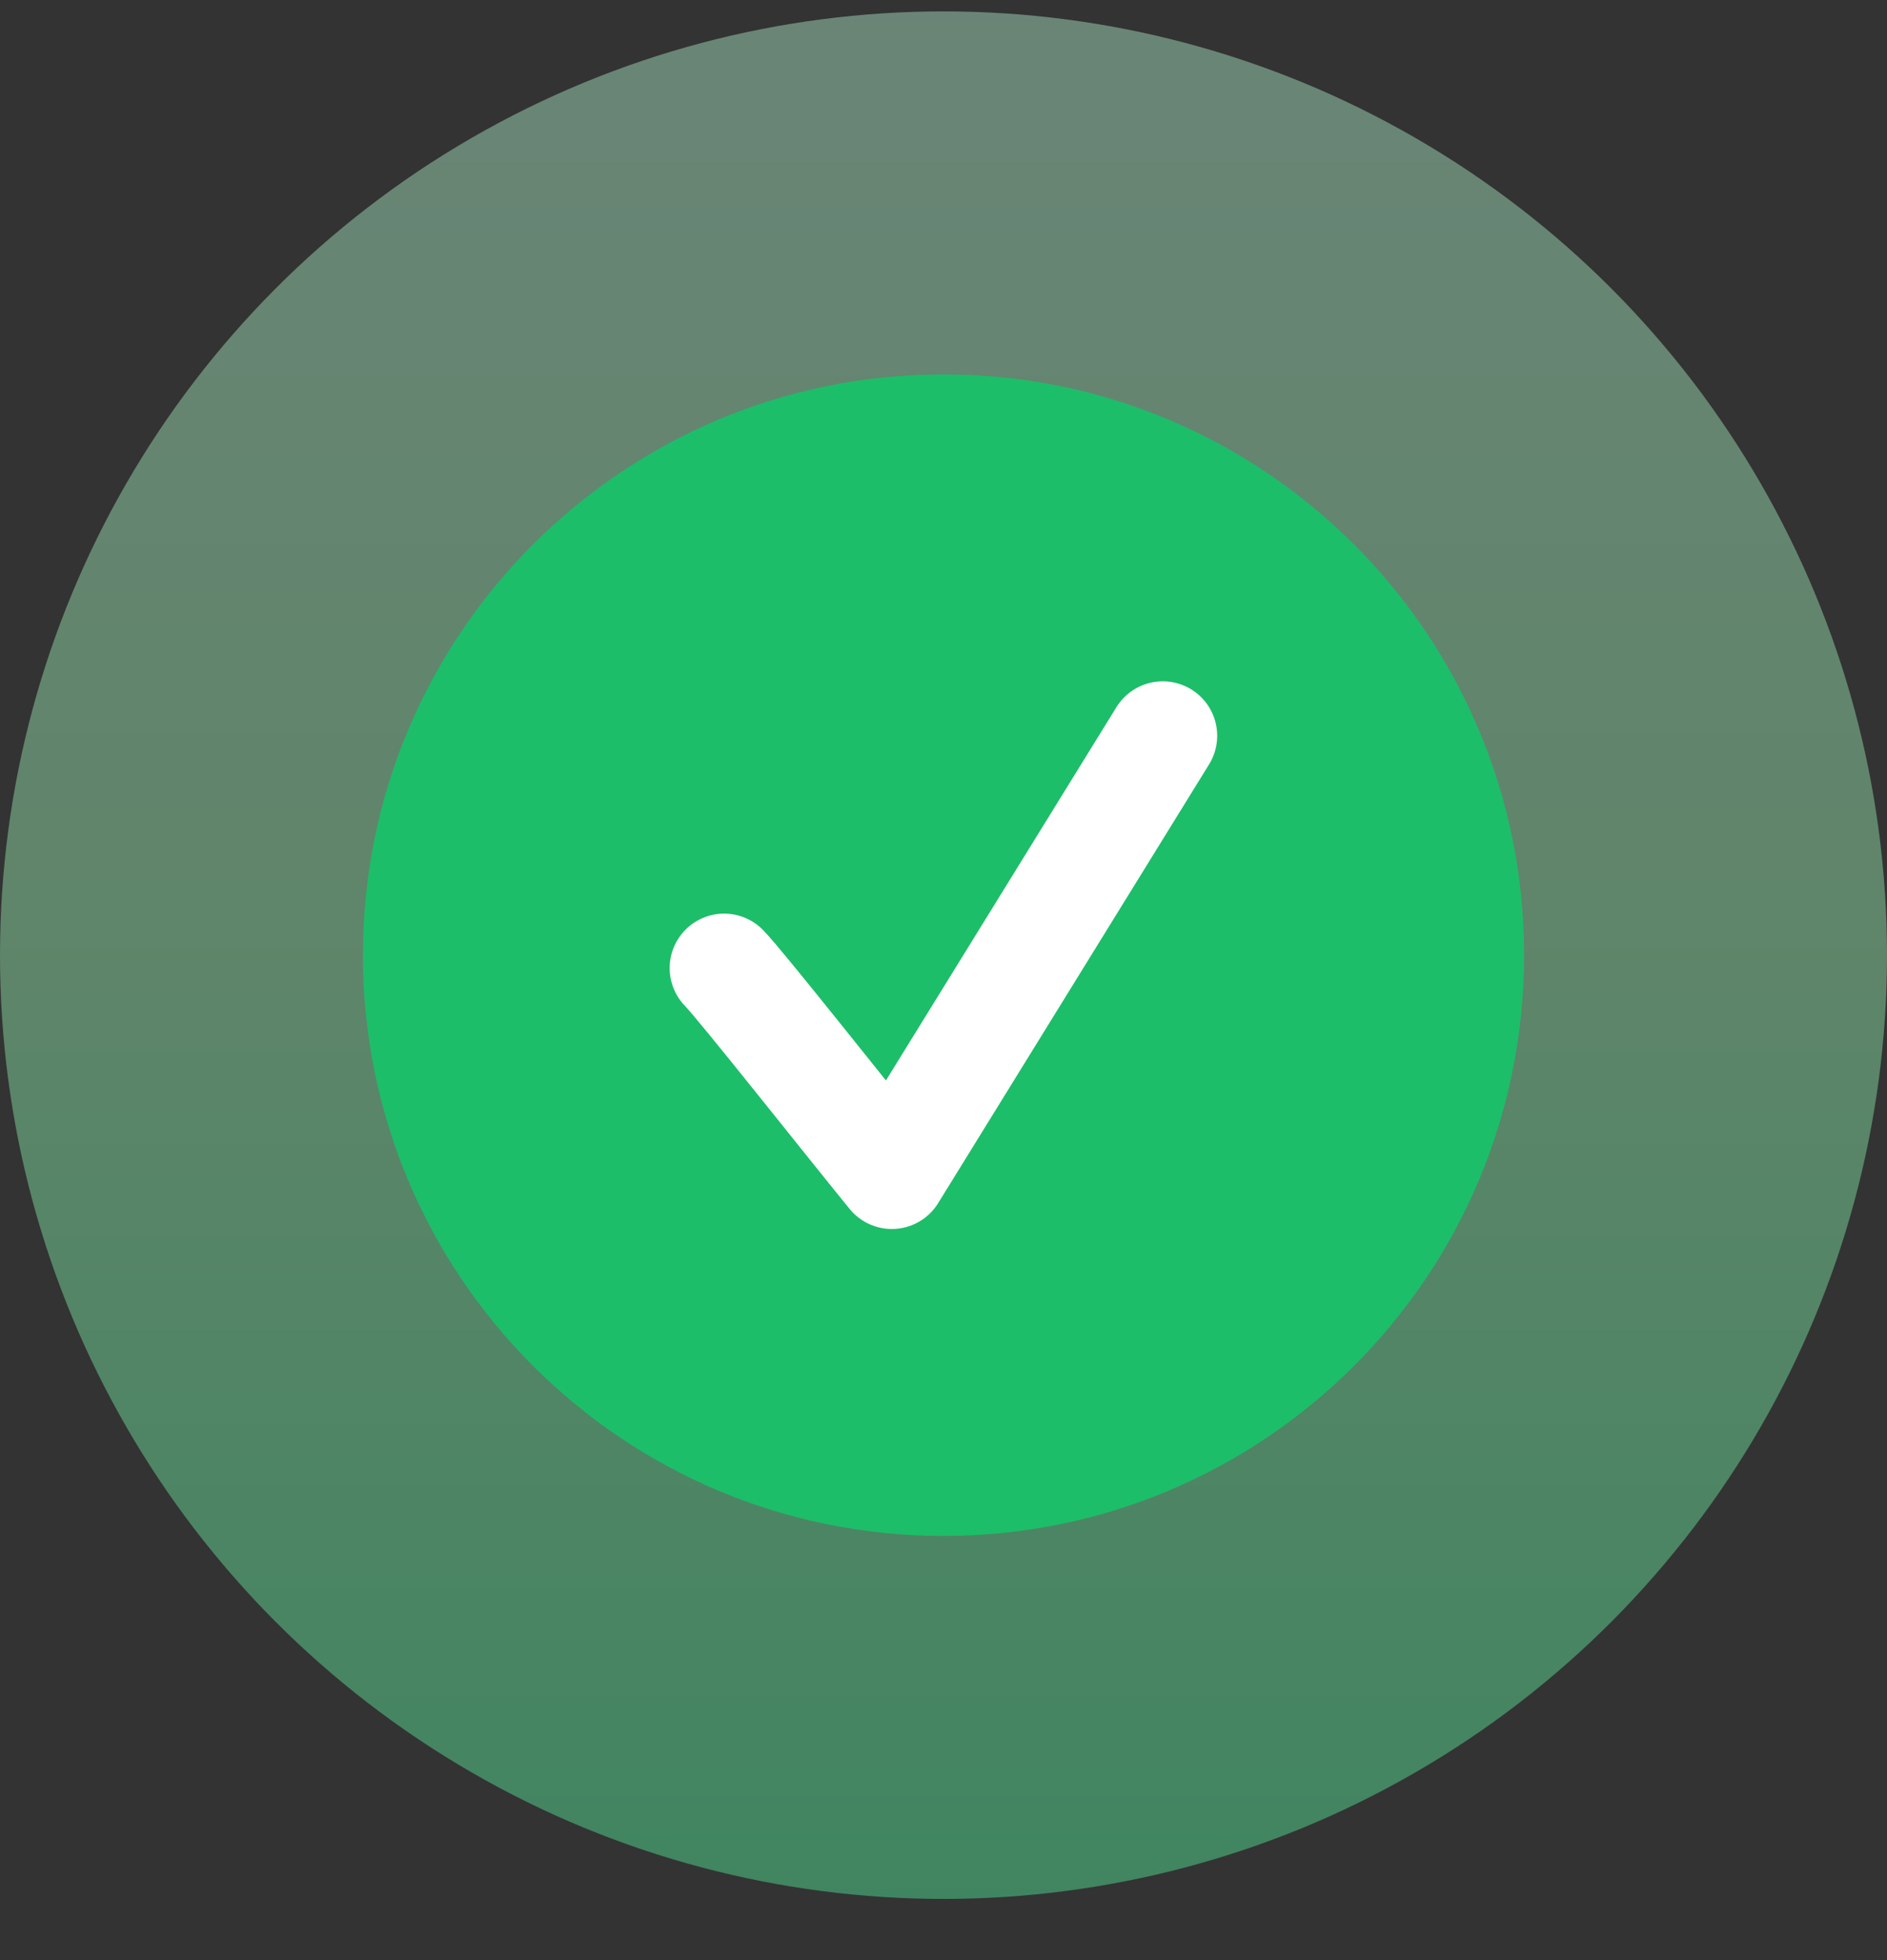 <svg width="26" height="27" viewBox="0 0 26 27" fill="none" xmlns="http://www.w3.org/2000/svg">
<rect x="0" y="0" width="26" height="27" fill="#333333" stroke="none"/>
<path d="M12.295 15.32C11.896 15.796 11.697 16.034 11.441 16.034C11.186 16.034 10.986 15.796 10.587 15.32L9.105 13.551C9.006 13.433 8.956 13.374 8.907 13.335C8.706 13.179 8.436 13.179 8.235 13.334C8.186 13.373 8.136 13.431 8.036 13.549C7.953 13.648 7.911 13.698 7.883 13.747C7.769 13.947 7.768 14.199 7.882 14.399C7.91 14.448 7.951 14.498 8.035 14.598L10.587 17.643C10.986 18.119 11.185 18.357 11.441 18.357C11.697 18.357 11.896 18.119 12.295 17.643L19.261 9.331C19.343 9.234 19.383 9.185 19.411 9.137C19.526 8.936 19.526 8.684 19.411 8.483C19.383 8.435 19.343 8.386 19.261 8.288C19.163 8.172 19.114 8.114 19.066 8.075C18.864 7.918 18.591 7.918 18.39 8.075C18.341 8.113 18.292 8.172 18.194 8.288L12.295 15.32Z" fill="white"/>
<circle cx="13" cy="13.157" r="13" fill="url(#paint0_linear_22651_7789)" fill-opacity="0.4"/>
<path d="M21 13.157C21 17.576 17.418 21.157 13 21.157C8.582 21.157 5 17.576 5 13.157C5 8.739 8.582 5.157 13 5.157C17.418 5.157 21 8.739 21 13.157Z" fill="#1DBE69"/>
<path d="M9.977 13.335C10.19 13.548 11.636 15.379 12.288 16.179L16.021 10.135" stroke="white" stroke-width="1.5" stroke-linecap="round" stroke-linejoin="round"/>
<defs>
<linearGradient id="paint0_linear_22651_7789" x1="13" y1="0.157" x2="13" y2="26.157" gradientUnits="userSpaceOnUse">
<stop stop-color="#BBFFDB"/>
<stop offset="0.5" stop-color="#9FFFBA"/>
<stop offset="1" stop-color="#53FFA4"/>
</linearGradient>
</defs>
</svg>
